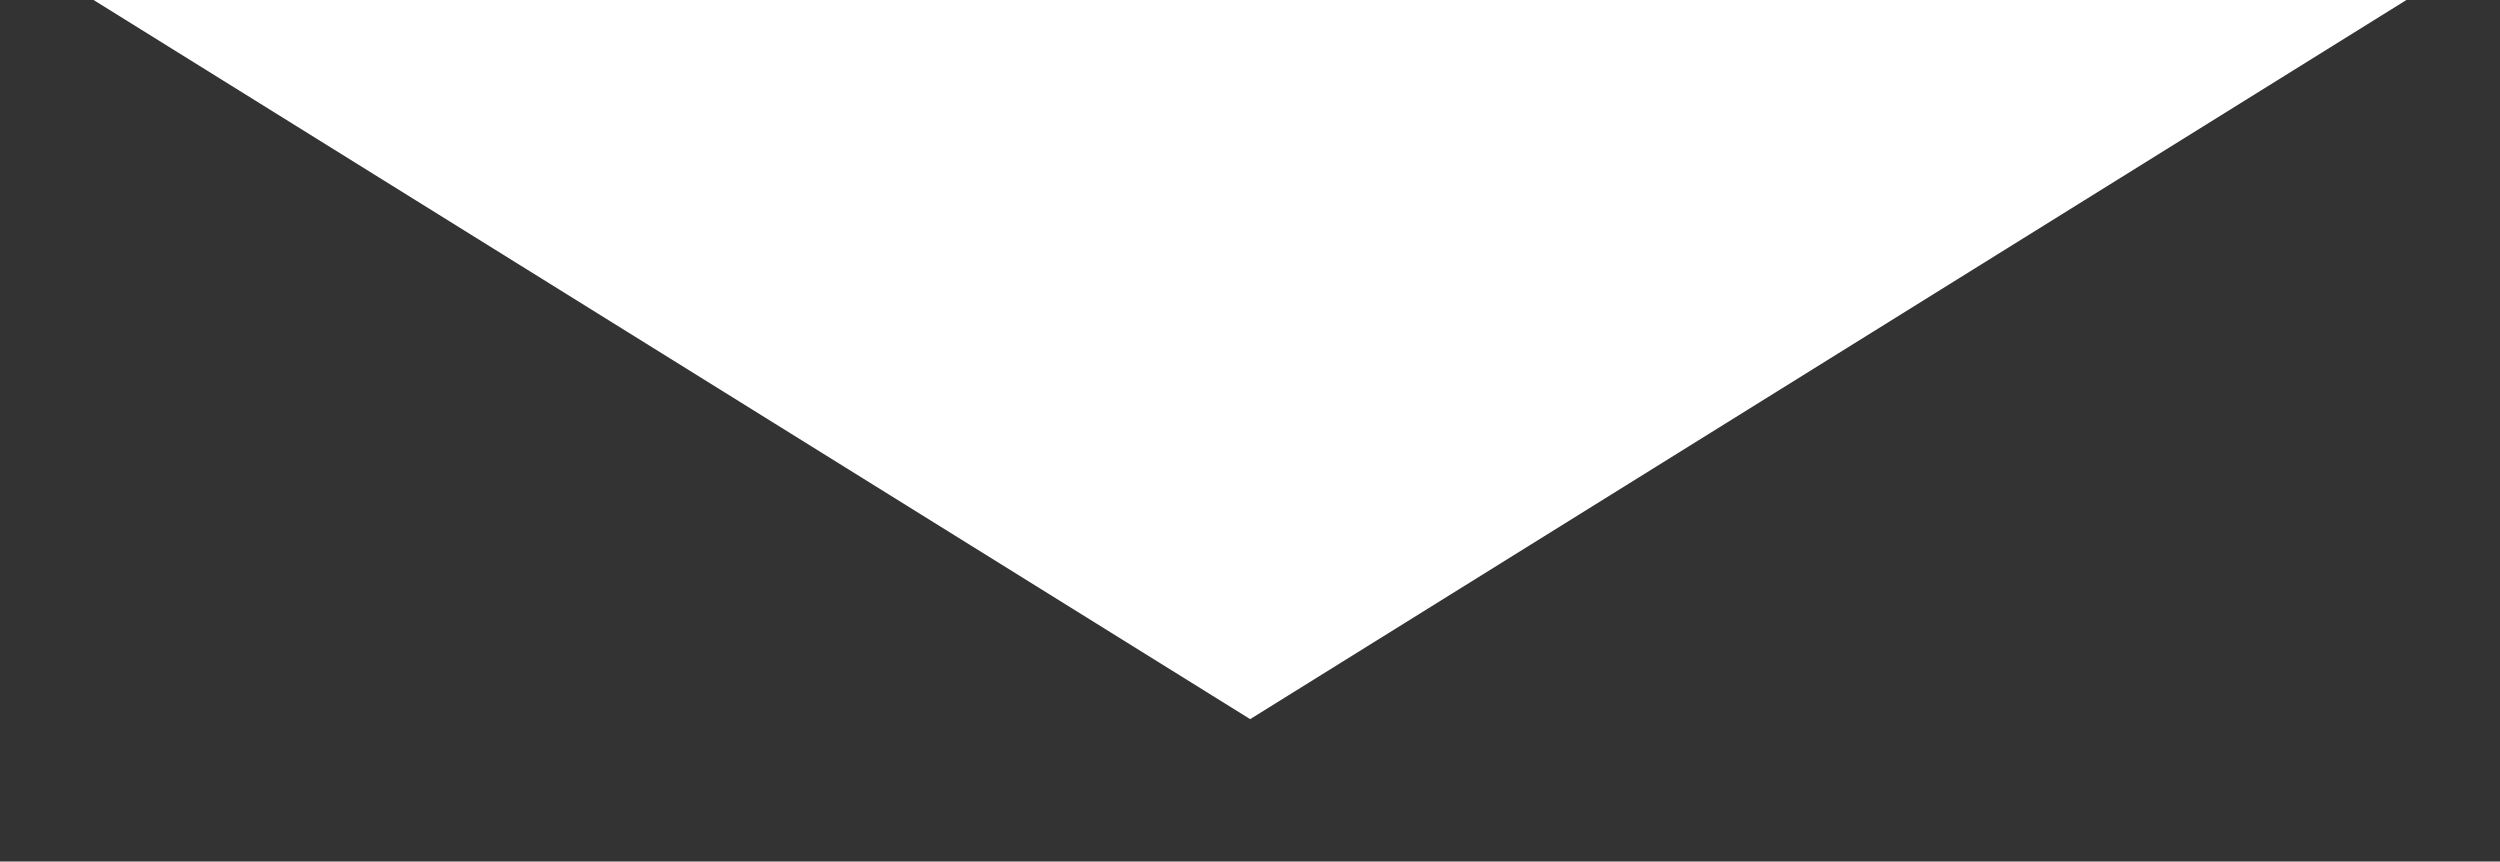 <?xml version="1.0" encoding="UTF-8"?> <!-- Generator: Adobe Illustrator 24.3.0, SVG Export Plug-In . SVG Version: 6.00 Build 0) --> <svg xmlns="http://www.w3.org/2000/svg" xmlns:xlink="http://www.w3.org/1999/xlink" id="illustration" x="0px" y="0px" viewBox="0 0 78.81 27.16" style="enable-background:new 0 0 78.81 27.16;" xml:space="preserve"><rect x="0" y="0" width="78.81" height="27.16" fill="#333333" stroke="none"/> <style type="text/css"> .st0{fill:#F1F1F4;} .st1{fill:#E0F3FF;} .st2{fill:url(#SVGID_1_);} .st3{fill:url(#SVGID_2_);} .st4{fill:#E5E2FF;} .st5{fill:url(#SVGID_3_);} .st6{opacity:0.62;fill:url(#SVGID_4_);} .st7{opacity:0.62;fill:url(#SVGID_5_);} .st8{opacity:0.5;fill:url(#SVGID_6_);} .st9{fill:#FFFFFF;} .st10{fill:url(#SVGID_7_);} .st11{opacity:0.5;fill:url(#SVGID_8_);} .st12{opacity:0.5;fill:url(#SVGID_9_);} .st13{fill:url(#SVGID_10_);} .st14{fill:url(#SVGID_11_);} .st15{opacity:0.76;fill:url(#SVGID_12_);} .st16{opacity:0.76;fill:url(#SVGID_13_);} .st17{opacity:0.76;fill:url(#SVGID_14_);} .st18{fill:#FE9083;} .st19{fill:url(#SVGID_15_);} .st20{opacity:0.5;fill:url(#SVGID_16_);} .st21{fill:url(#SVGID_17_);} .st22{opacity:0.5;fill:url(#SVGID_18_);} .st23{fill:url(#SVGID_19_);} .st24{fill:url(#SVGID_20_);} .st25{fill:#CB4D7A;} .st26{fill:#EE8183;} .st27{fill:url(#SVGID_21_);} .st28{opacity:0.6;fill:url(#SVGID_22_);} .st29{fill:url(#SVGID_23_);} .st30{fill:#E28183;} .st31{opacity:0.91;fill:url(#SVGID_24_);} .st32{fill:url(#SVGID_25_);} .st33{opacity:0.6;fill:url(#SVGID_26_);} .st34{fill:url(#SVGID_27_);} .st35{fill:url(#SVGID_28_);} .st36{opacity:0.91;fill:url(#SVGID_29_);} .st37{opacity:0.5;fill:url(#SVGID_30_);} .st38{opacity:0.5;fill:url(#SVGID_31_);} .st39{opacity:0.5;fill:url(#SVGID_32_);} .st40{opacity:0.5;fill:url(#SVGID_33_);} .st41{opacity:0.5;fill:url(#SVGID_34_);} .st42{opacity:0.5;fill:url(#SVGID_35_);} .st43{opacity:0.5;fill:url(#SVGID_36_);} .st44{opacity:0.5;fill:url(#SVGID_37_);} .st45{opacity:0.5;fill:url(#SVGID_38_);} .st46{opacity:0.76;fill:url(#SVGID_39_);} .st47{opacity:0.5;fill:url(#SVGID_40_);} .st48{opacity:0.3;fill:url(#SVGID_41_);} .st49{opacity:0.5;fill:url(#SVGID_42_);} .st50{opacity:0.5;fill:url(#SVGID_43_);} .st51{opacity:0.5;fill:url(#SVGID_44_);} .st52{opacity:0.5;fill:url(#SVGID_45_);} .st53{fill:url(#SVGID_46_);} .st54{fill:#EBEFFF;} .st55{opacity:0.5;fill:url(#SVGID_47_);} .st56{opacity:0.3;fill:url(#SVGID_48_);} .st57{opacity:0.5;fill:url(#SVGID_49_);} .st58{opacity:0.5;fill:url(#SVGID_50_);} .st59{opacity:0.5;fill:url(#SVGID_51_);} .st60{opacity:0.5;fill:#7A4AC0;} .st61{fill:url(#SVGID_52_);} .st62{fill:url(#SVGID_53_);} .st63{fill:url(#SVGID_54_);} .st64{opacity:0.6;fill:url(#SVGID_55_);} .st65{fill:#38368E;} .st66{fill:url(#SVGID_56_);} .st67{fill:url(#SVGID_57_);} .st68{fill:#FFEBED;} .st69{fill:#7F9EC9;} .st70{fill:#131163;} .st71{fill:#C6659C;} .st72{fill:#CB5F7D;} .st73{fill:#9F4A8B;} .st74{fill:#FFBCAF;} .st75{opacity:0.6;fill:url(#SVGID_58_);} .st76{fill:url(#SVGID_59_);} .st77{fill:#D2726C;} .st78{opacity:0.6;fill:url(#SVGID_60_);} .st79{opacity:0.6;fill:url(#SVGID_61_);} .st80{opacity:0.5;fill:url(#SVGID_62_);} .st81{fill:url(#SVGID_63_);} .st82{fill:url(#SVGID_64_);} .st83{fill:url(#SVGID_65_);} .st84{opacity:0.8;fill:url(#SVGID_66_);} .st85{opacity:0.8;fill:url(#SVGID_67_);} .st86{fill:#34C7FF;} .st87{fill:url(#SVGID_68_);} .st88{fill:url(#SVGID_69_);} .st89{fill:url(#SVGID_70_);} .st90{opacity:0.6;fill:#36D1F7;} .st91{fill:#744CA2;} .st92{opacity:0.6;fill:url(#SVGID_71_);} .st93{opacity:0.3;fill:url(#SVGID_72_);} .st94{opacity:0.3;fill:url(#SVGID_73_);} .st95{opacity:0.3;fill:url(#SVGID_74_);} .st96{opacity:0.3;fill:url(#SVGID_75_);} .st97{fill:#D1D4FB;} .st98{fill:#E0FFFF;} .st99{fill:url(#SVGID_76_);} .st100{fill:url(#SVGID_77_);} .st101{opacity:0.81;fill:url(#SVGID_78_);} .st102{fill:#473DA2;} .st103{fill:url(#SVGID_79_);} .st104{fill:url(#SVGID_80_);} .st105{fill:url(#SVGID_81_);} .st106{fill:url(#SVGID_82_);} .st107{fill:url(#SVGID_83_);} .st108{fill:url(#SVGID_84_);} .st109{opacity:0.73;fill:url(#SVGID_85_);} .st110{fill:#953DA2;} .st111{opacity:0.73;fill:url(#SVGID_86_);} .st112{fill-rule:evenodd;clip-rule:evenodd;fill:url(#SVGID_87_);} .st113{fill-rule:evenodd;clip-rule:evenodd;fill:url(#SVGID_88_);} .st114{fill-rule:evenodd;clip-rule:evenodd;fill:url(#SVGID_89_);} .st115{opacity:0.5;fill-rule:evenodd;clip-rule:evenodd;fill:#601734;} .st116{fill-rule:evenodd;clip-rule:evenodd;fill:#B3D9FF;} .st117{fill:#FF1D9C;} .st118{fill:#6877FF;} .st119{fill:#4F31E0;} .st120{fill-rule:evenodd;clip-rule:evenodd;fill:url(#SVGID_90_);} .st121{fill-rule:evenodd;clip-rule:evenodd;fill:url(#SVGID_91_);} .st122{fill-rule:evenodd;clip-rule:evenodd;fill:url(#SVGID_92_);} .st123{fill-rule:evenodd;clip-rule:evenodd;fill:url(#SVGID_93_);} .st124{fill:none;} .st125{fill:#7C9AF2;} .st126{fill:#6A86CE;} .st127{fill:#A7C1E9;} .st128{fill:#809DF2;} .st129{fill:#768FDB;} .st130{fill:#B4C2F0;} .st131{fill:#08074D;} .st132{fill:#FD7166;} .st133{fill:#9EB7FF;} .st134{fill:#FF8948;} .st135{fill:#F8F9FB;} .st136{fill:#FFFFFF;stroke:#6D7998;stroke-width:0.75;stroke-linecap:round;stroke-linejoin:round;stroke-miterlimit:10;} .st137{fill:#FEF2E8;} .st138{fill:#DDE8FD;} .st139{fill:#95ABD6;} .st140{fill:#FF974A;} .st141{fill:#FF974A;stroke:#6D7998;stroke-width:0.75;stroke-linecap:round;stroke-linejoin:round;stroke-miterlimit:10;} .st142{fill:#6D7998;} .st143{fill:#FFDEBA;stroke:#6D7998;stroke-width:0.75;stroke-linecap:round;stroke-linejoin:round;stroke-miterlimit:10;} .st144{fill:#CE9E7A;stroke:#6D7998;stroke-linecap:round;stroke-linejoin:round;stroke-miterlimit:10;} .st145{fill:#CE9E7A;stroke:#6D7998;stroke-width:0.75;stroke-linecap:round;stroke-linejoin:round;stroke-miterlimit:10;} .st146{fill:#4F535B;stroke:#6D7998;stroke-width:0.75;stroke-linecap:round;stroke-linejoin:round;stroke-miterlimit:10;} .st147{fill:#95ABD6;stroke:#6D7998;stroke-width:0.75;stroke-linecap:round;stroke-linejoin:round;stroke-miterlimit:10;} .st148{fill:#4F535B;stroke:#6D7998;stroke-width:0.75;stroke-linecap:round;stroke-miterlimit:10;} .st149{fill:#AAAAAA;stroke:#6D7998;stroke-width:0.75;stroke-linecap:round;stroke-linejoin:round;stroke-miterlimit:10;} .st150{fill:#CE9E7A;stroke:#6D7998;stroke-width:0.5;stroke-linecap:round;stroke-linejoin:round;stroke-miterlimit:10;} .st151{fill:#CE9E7A;} .st152{fill:none;stroke:#6D7998;stroke-linecap:round;stroke-linejoin:round;stroke-miterlimit:10;} .st153{fill:#FFDEBA;} .st154{fill:#F4A462;stroke:#6D7998;stroke-width:0.75;stroke-linecap:round;stroke-linejoin:round;stroke-miterlimit:10;} .st155{fill:#FFFFFF;stroke:#6D7998;stroke-linecap:round;stroke-linejoin:round;stroke-miterlimit:10;} .st156{opacity:0.2;} .st157{fill:#768FDB;stroke:#6D7998;stroke-linecap:round;stroke-linejoin:round;stroke-miterlimit:10;} .st158{fill:#95A6DB;stroke:#6D7998;stroke-linecap:round;stroke-linejoin:round;stroke-miterlimit:10;} .st159{fill:#FFDEBA;stroke:#6D7998;stroke-width:0.75;stroke-linecap:round;stroke-miterlimit:10;} .st160{fill:#9CF5CE;stroke:#6D7998;stroke-linecap:round;stroke-linejoin:round;stroke-miterlimit:10;} .st161{fill:#FF8F8D;stroke:#6D7998;stroke-width:0.75;stroke-linecap:round;stroke-linejoin:round;stroke-miterlimit:10;} .st162{fill:#FFFFFF;stroke:#6D7998;stroke-width:0.5;stroke-linecap:round;stroke-linejoin:round;stroke-miterlimit:10;} .st163{fill:none;stroke:#6D7998;stroke-width:0.75;stroke-linecap:round;stroke-linejoin:round;stroke-miterlimit:10;} .st164{fill:#8BD898;stroke:#6D7998;stroke-width:0.75;stroke-linecap:round;stroke-linejoin:round;stroke-miterlimit:10;} .st165{fill:#FD7166;stroke:#6D7998;stroke-width:0.75;stroke-linecap:round;stroke-linejoin:round;stroke-miterlimit:10;} .st166{fill:#7C9AF2;stroke:#6D7998;stroke-width:0.75;stroke-linecap:round;stroke-linejoin:round;stroke-miterlimit:10;} .st167{fill:#768FDB;stroke:#6D7998;stroke-width:0.75;stroke-linecap:round;stroke-linejoin:round;stroke-miterlimit:10;} .st168{fill:#FFE9D2;} .st169{fill:#D9D9D9;} .st170{fill:#E2E2E2;} .st171{fill:#F8F8F8;stroke:#6D7998;stroke-width:0.5;stroke-linecap:round;stroke-linejoin:round;stroke-miterlimit:10;} .st172{opacity:0.24;fill:#F8F8F8;} .st173{opacity:0.77;} .st174{fill:#A3BDE8;} .st175{fill:none;stroke:#6D7998;stroke-width:0.75;stroke-linecap:round;stroke-miterlimit:10;} .st176{fill:#FF974A;stroke:#6D7998;stroke-width:0.5;stroke-linecap:round;stroke-linejoin:round;stroke-miterlimit:10;} .st177{fill:#F4A462;} .st178{fill:#E5B67F;} .st179{opacity:0.63;} .st180{fill:#74D1A4;} </style> <polygon class="st9" points="75.86,0 39.41,22.67 2.95,0 "></polygon> </svg> 
